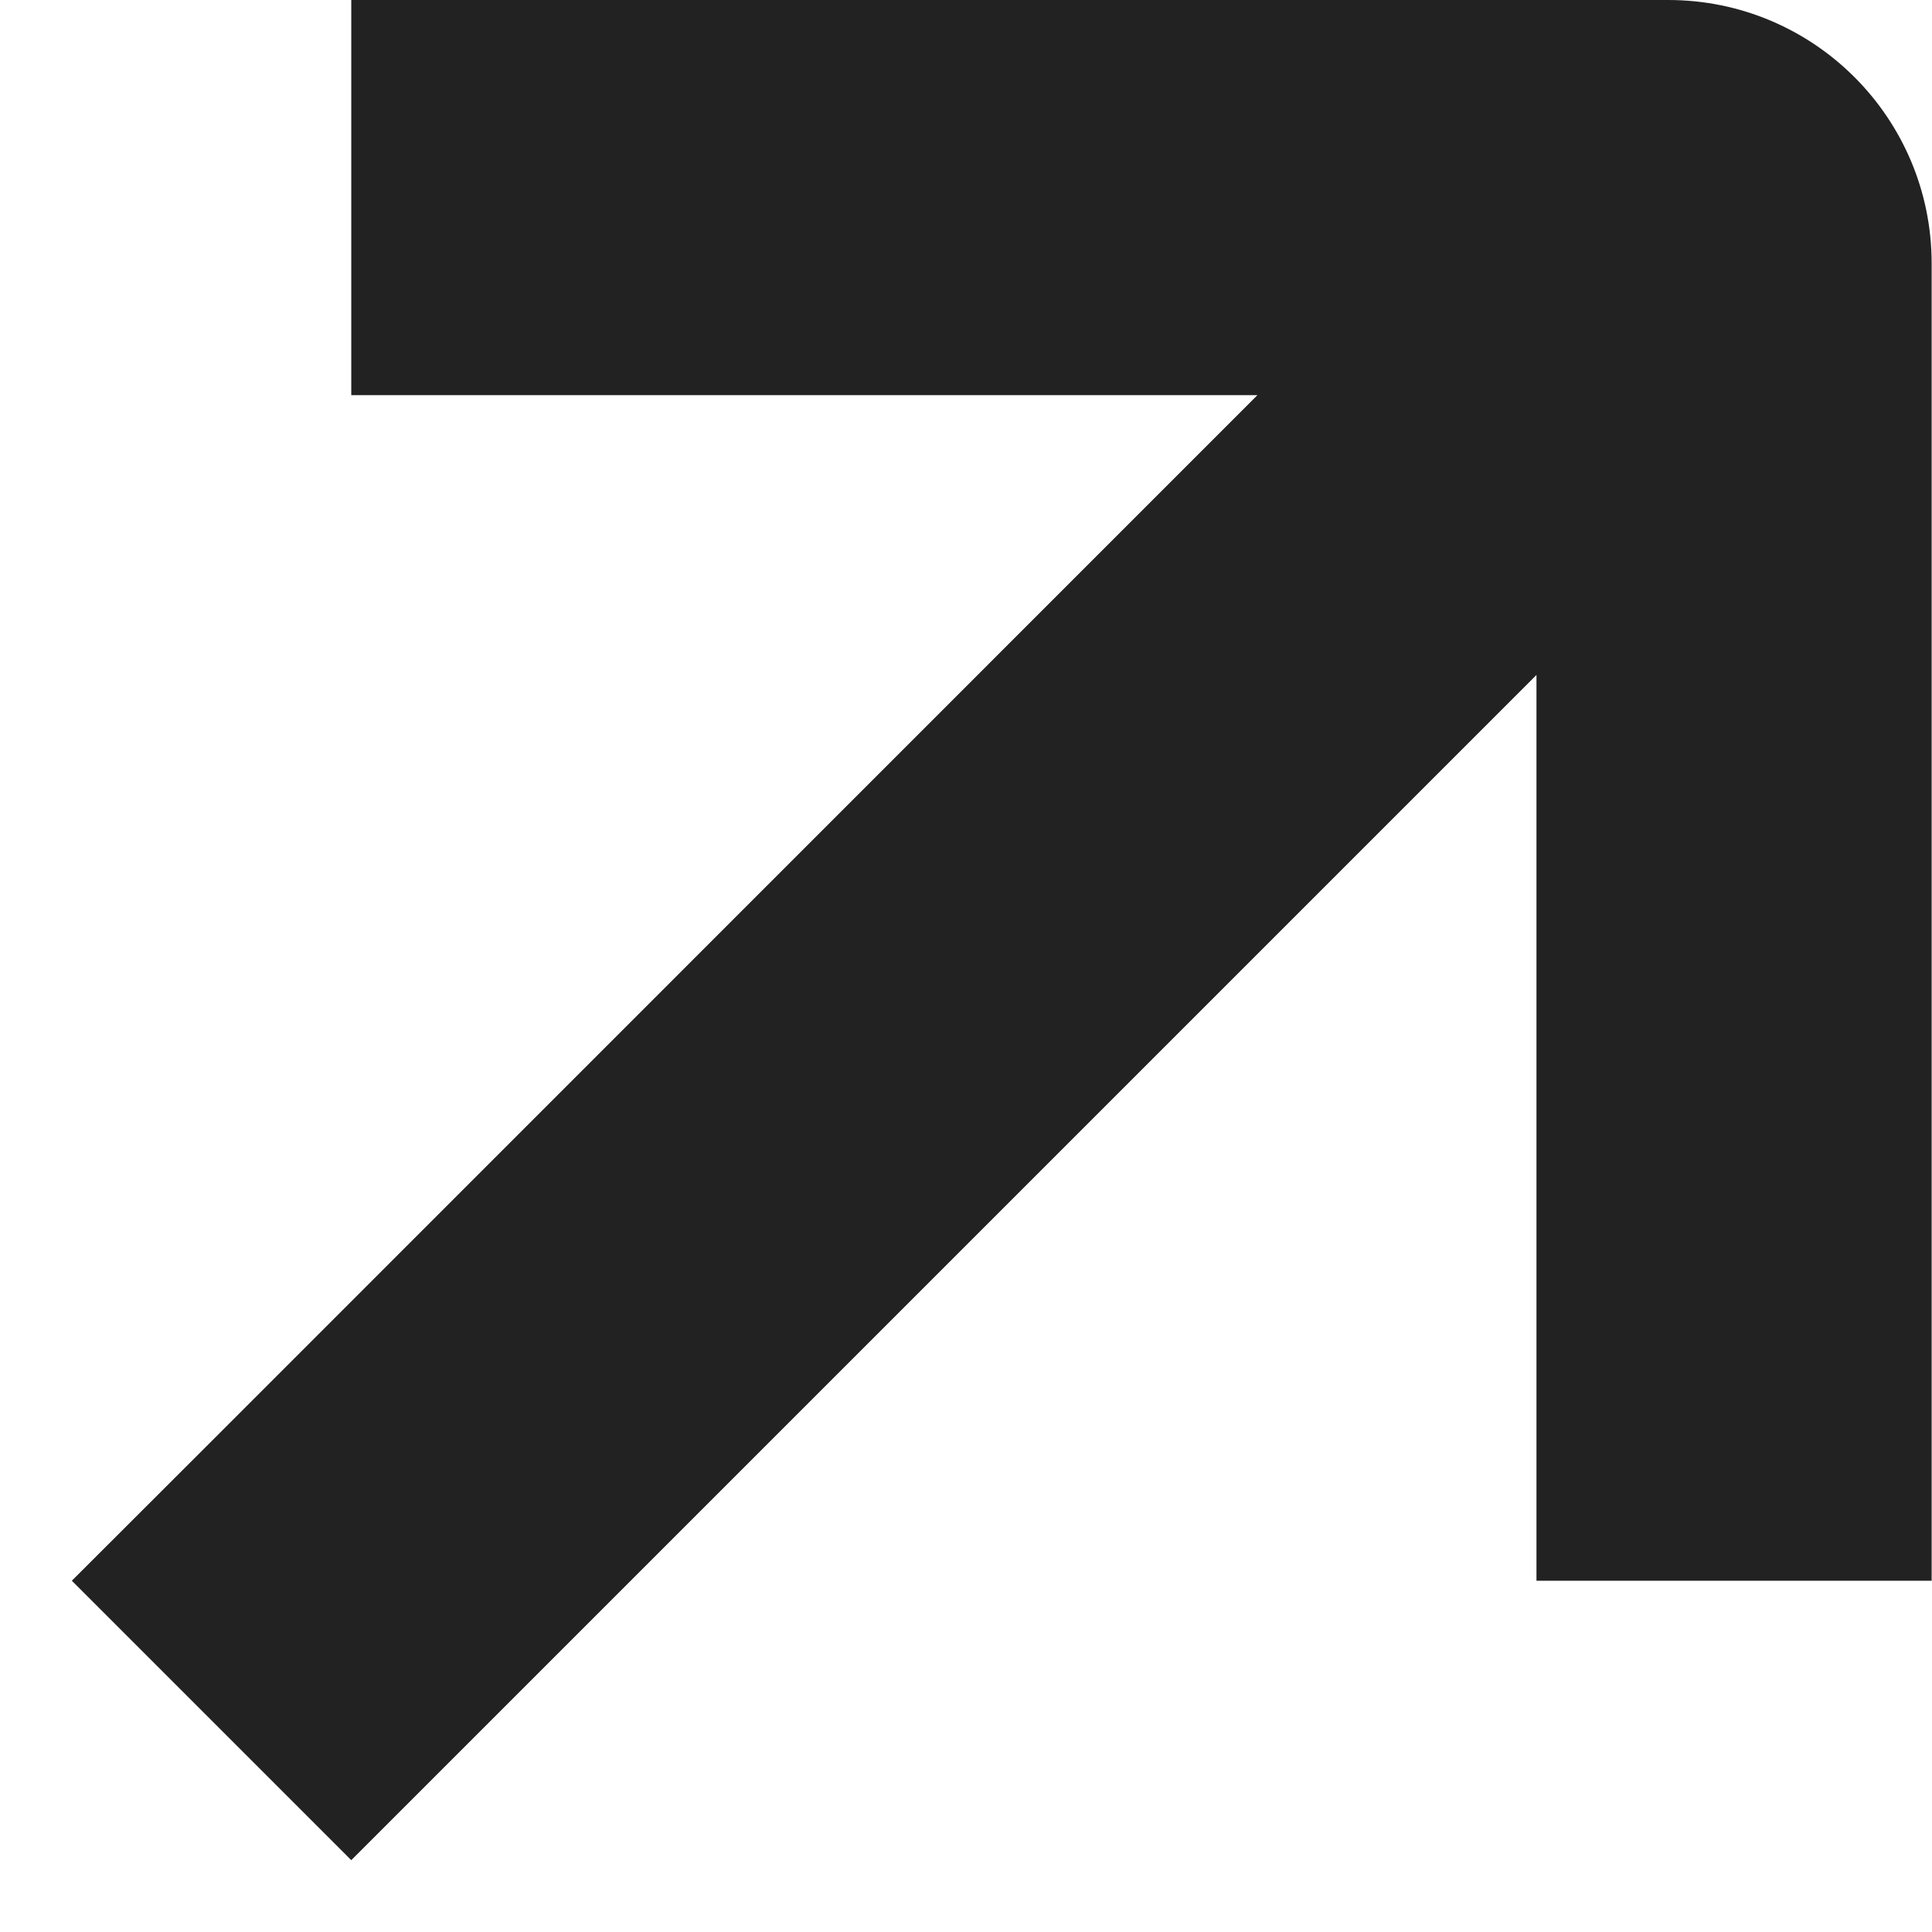 <svg width="11" height="11" viewBox="0 0 11 11" fill="none" xmlns="http://www.w3.org/2000/svg">
<path fill-rule="evenodd" clip-rule="evenodd" d="M3.125 0H2V2.25H3.125H7.159L1.205 8.205L0.409 9L2 10.591L2.796 9.795L8.748 3.843V7.875V9H10.998V7.875V1.5C10.998 0.672 10.327 0 9.498 0H3.125Z" fill="#222222"/>
</svg>
